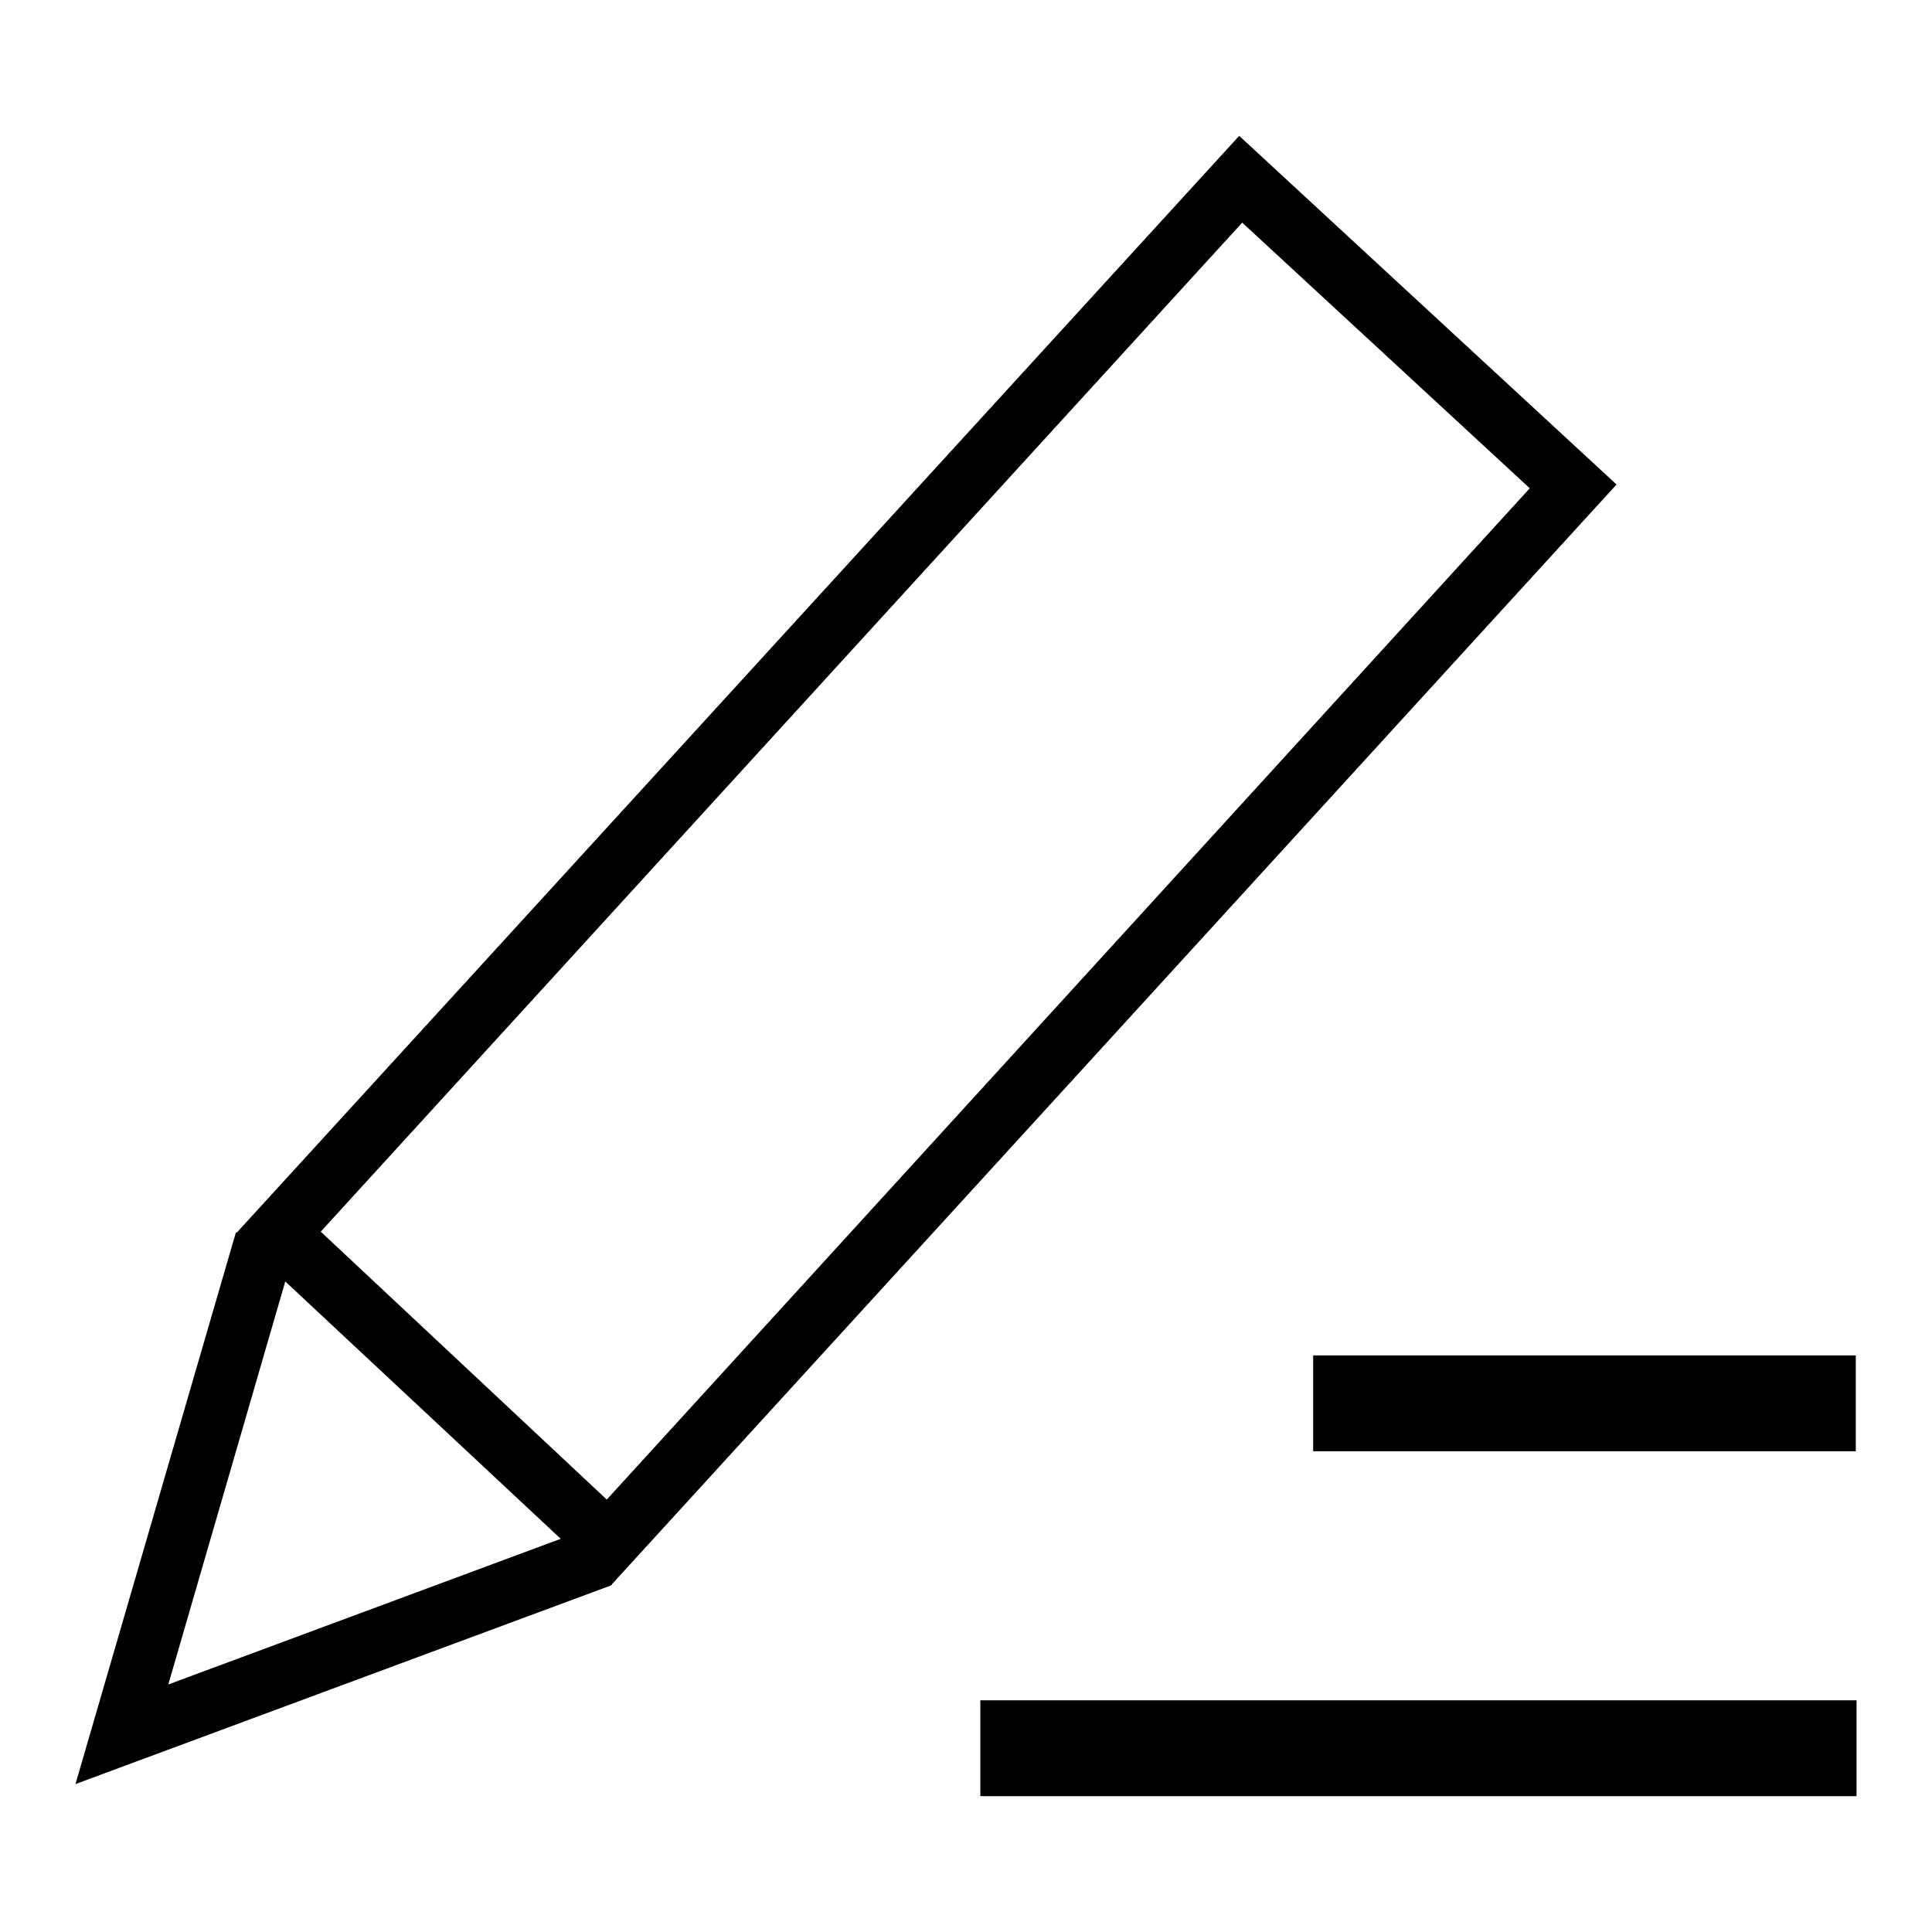 <?xml version="1.0" encoding="utf-8"?>
<!-- Svg Vector Icons : http://www.onlinewebfonts.com/icon -->
<!DOCTYPE svg PUBLIC "-//W3C//DTD SVG 1.1//EN" "http://www.w3.org/Graphics/SVG/1.1/DTD/svg11.dtd">
<svg version="1.1" xmlns="http://www.w3.org/2000/svg" xmlns:xlink="http://www.w3.org/1999/xlink" x="0px" y="0px" viewBox="0 0 256 256" enable-background="new 0 0 256 256" xml:space="preserve">
<g><g><path fill="#000000" d="M81.1,209.9L214.2,64.2l-50-46.2L31.4,163.3l-0.1,0l-0.1,0.2l0,0l0,0L10,236.4l70.9-26.3l0,0l0.1-0.1l0.1,0L81.1,209.9z M164.6,29.5l38.1,35.2l-122.3,134l-37.9-35.5L164.6,29.5z M22.3,223.2l15.5-53.4l36.5,34.1L22.3,223.2z"/><path fill="#000000" d="M129.9,225.3H246V238H129.9V225.3z"/><path fill="#000000" d="M174,179.6h71.9v12.7H174V179.6z"/></g></g>
</svg>